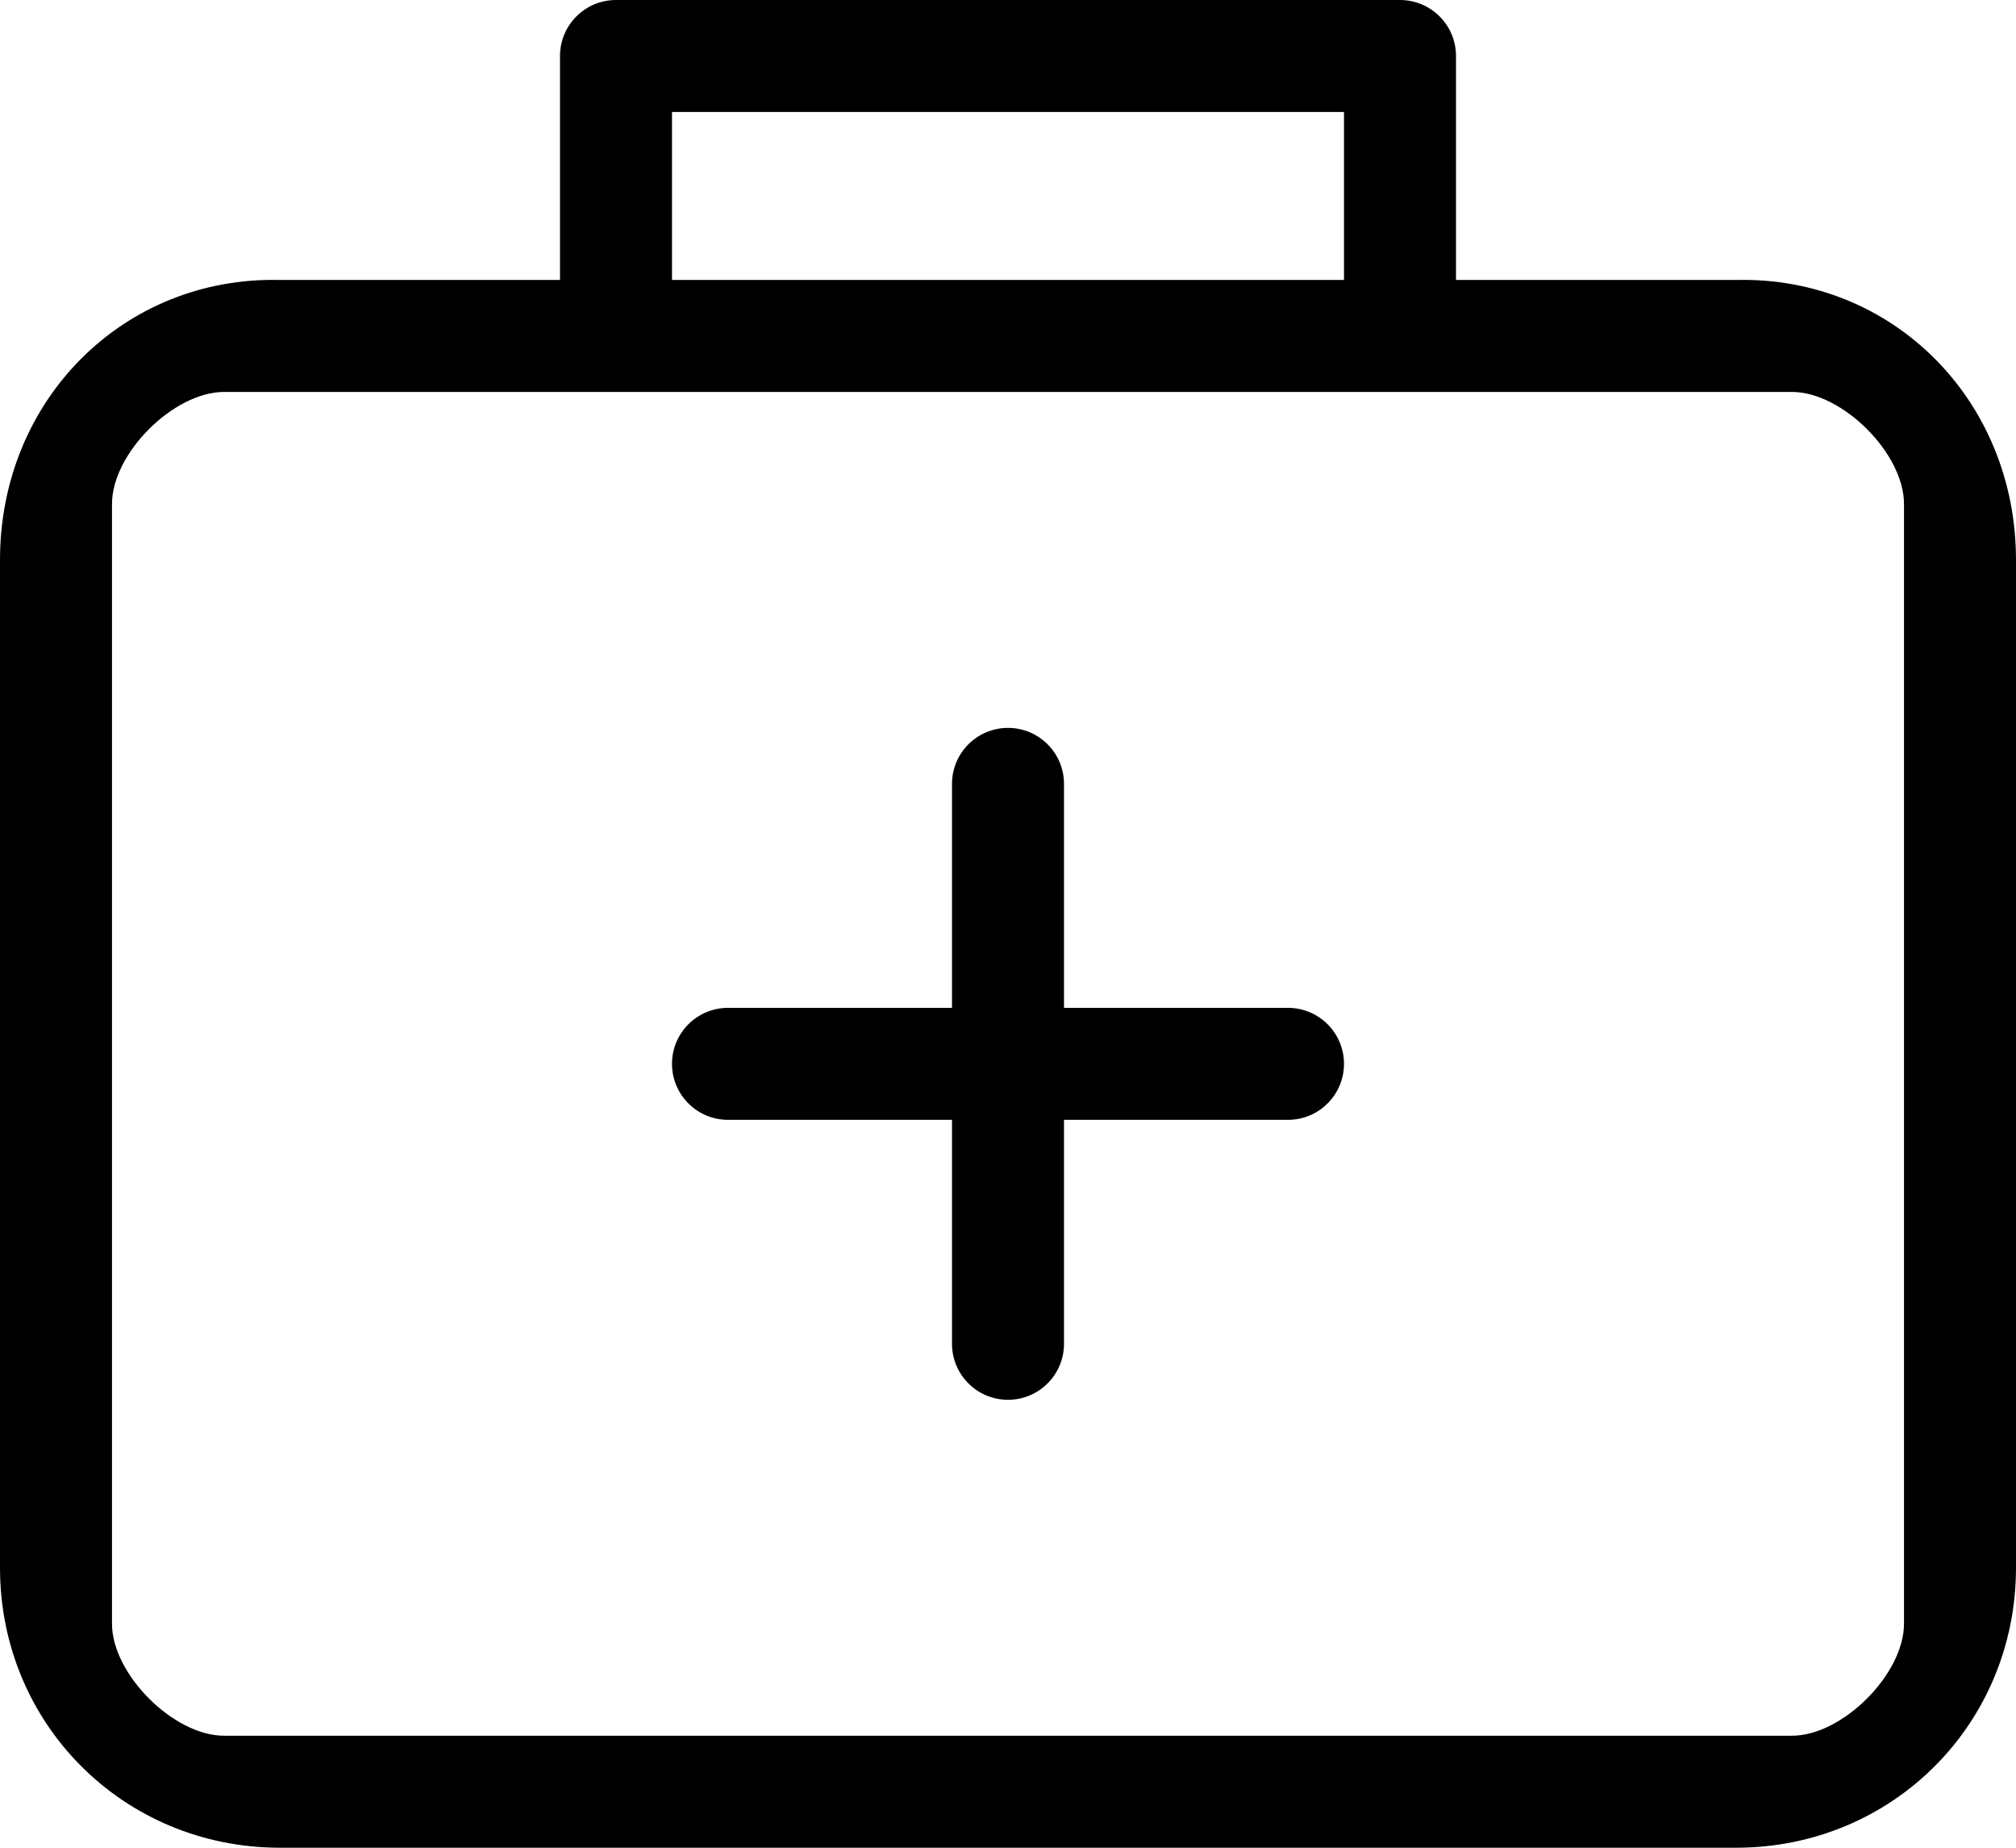 <?xml version="1.0" encoding="UTF-8"?>
<svg width="36px" height="33px" viewBox="0 0 36 33" version="1.1" xmlns="http://www.w3.org/2000/svg" xmlns:xlink="http://www.w3.org/1999/xlink">
    <!-- Generator: Sketch 59.1 (86144) - https://sketch.com -->
    <title>Shape</title>
    <desc>Created with Sketch.</desc>
    <g id="Шапка,-список-акций" stroke="none" stroke-width="1" fill="none" fill-rule="evenodd">
        <g id="главная-copy-2" transform="translate(-141, -314)" fill="#000000" fill-rule="nonzero">
            <g id="категории" transform="translate(9, 131)">
                <g transform="translate(5, 14)" id="card-copy-10">
                    <g>
                        <g id="item-copy-6" transform="translate(90, 168)">
                            <path d="M68,34 L42,34 C39.209,34 37,31.791 37,29 L37,11 C37,8.141 39.209,5.933 42,6 L47,6 L47,2 C47,1.448 47.448,1 48,1 L62,1 C62.552,1 63,1.448 63,2 L63,6 L63,6 L68,6 C70.791,5.933 72.999,8.141 73,11 L73,29 C72.999,31.791 70.791,34 68,34 Z M61,3 L49,3 L49,6 L61,6 L61,3 Z M71,10 C71,9.097 69.898,8 69,8 L63,8 L46,8 L41,8 C40.102,8 39,9.097 39,10 L39,30 C39,30.901 40.102,32 41,32 L69,32 C69.898,32 71,30.901 71,30 L71,10 Z M55,26 C54.448,26 54,25.552 54,25 L54,21 L54,21 L50,21 C49.448,21 49,20.552 49,20 C49,19.448 49.448,19 50,19 L54,19 L54,19 L54,15 C54,14.448 54.448,14 55,14 C55.552,14 56,14.448 56,15 L56,19 L56,19 L60,19 C60.552,19 61,19.448 61,20 C61,20.552 60.552,21 60,21 L56,21 L56,21 L56,25 C56,25.552 55.552,26 55,26 Z" id="Shape"></path>
                        </g>
                    </g>
                </g>
            </g>
        </g>
    </g>
</svg>
